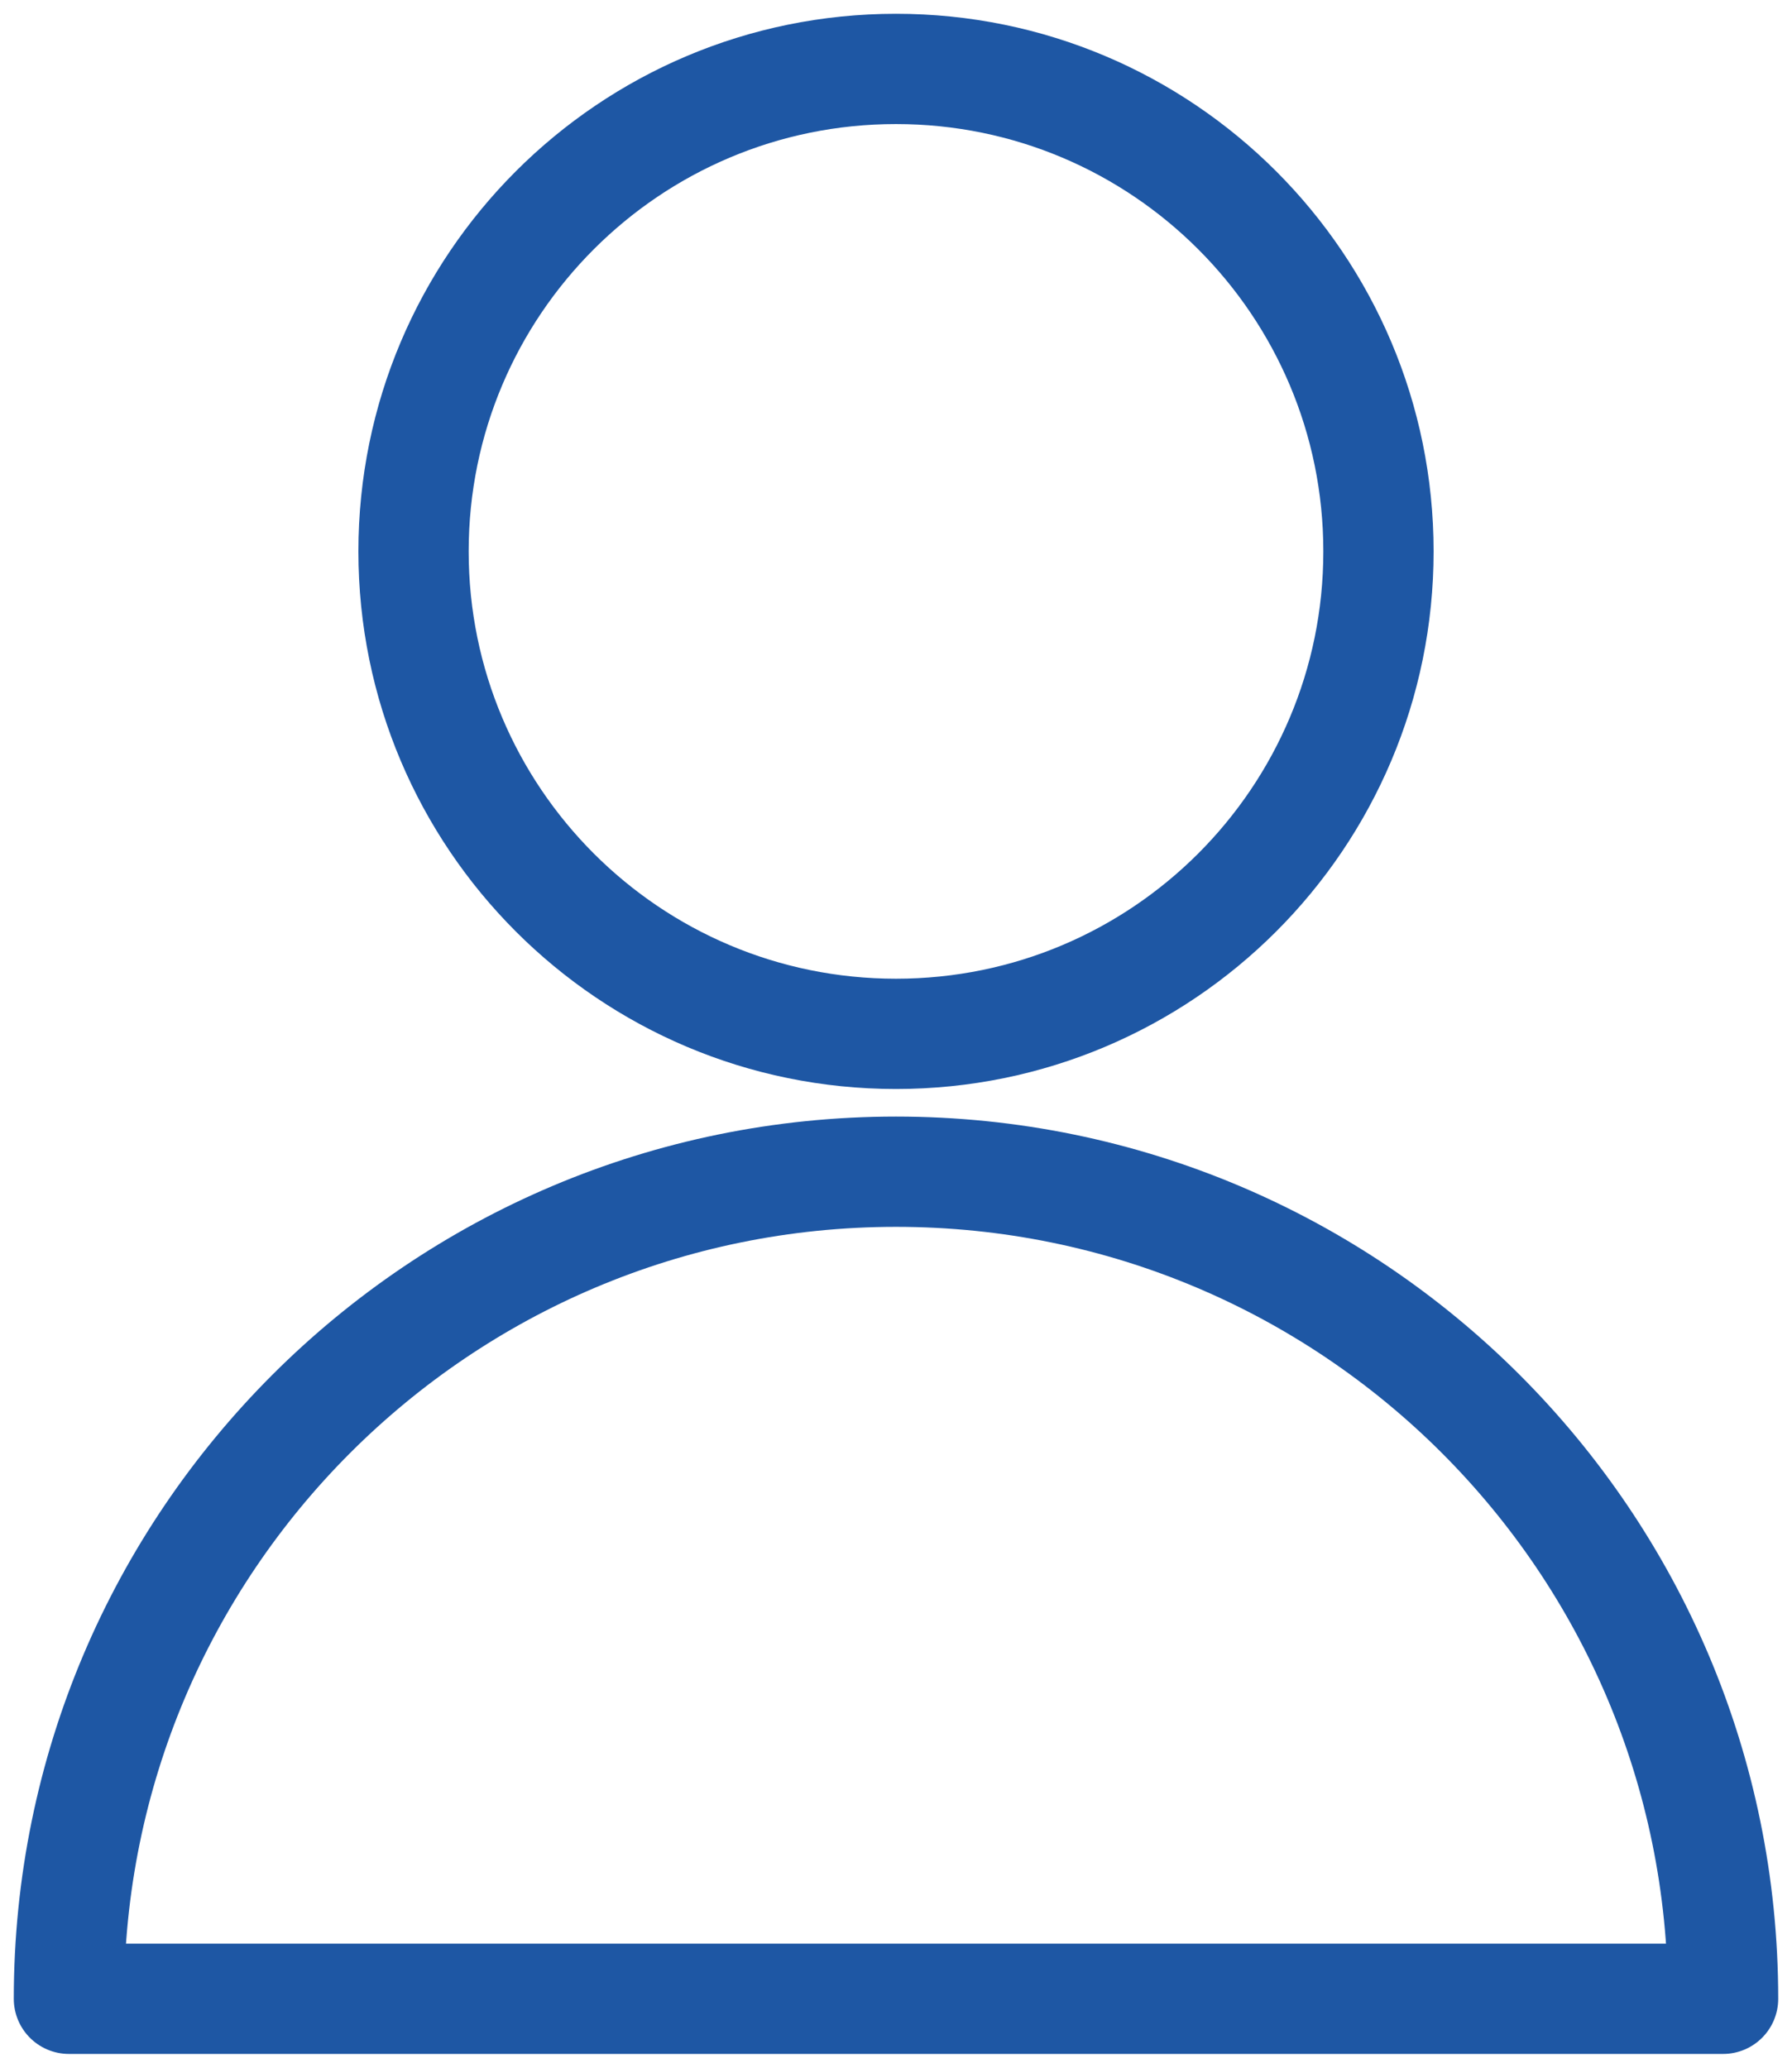 <?xml version="1.0" encoding="UTF-8"?>
<svg width="26px" height="30px" viewBox="0 0 26 30" version="1.1" xmlns="http://www.w3.org/2000/svg" xmlns:xlink="http://www.w3.org/1999/xlink">
    <!-- Generator: Sketch 54.1 (76490) - https://sketchapp.com -->
    <title>ic_user_privato@3x</title>
    <desc>Created with Sketch.</desc>
    <g id="Offerte-abbonamenti" stroke="none" stroke-width="1" fill="none" fill-rule="evenodd">
        <g id="ADR_ritagli_home_profile_parking" transform="translate(-135, -331)">
            <g id="ic_user_privato" transform="translate(132, 330)">
                <rect id="bg" x="0" y="0" width="32" height="32"></rect>
                <path d="M16,18 C22.627,18 28,23.373 28,30 L4,30 C4,23.373 9.373,18 16,18 Z M16,16 C12.134,16 9,12.866 9,9 C9,5.134 12.134,2 16,2 C19.866,2 23,5.134 23,9 C23,12.866 19.866,16 16,16 Z" id="Path-3" stroke="#1E57A4" stroke-width="1.6" stroke-linejoin="round" fill-rule="nonzero"></path>
            </g>
        </g>
    </g>
</svg>